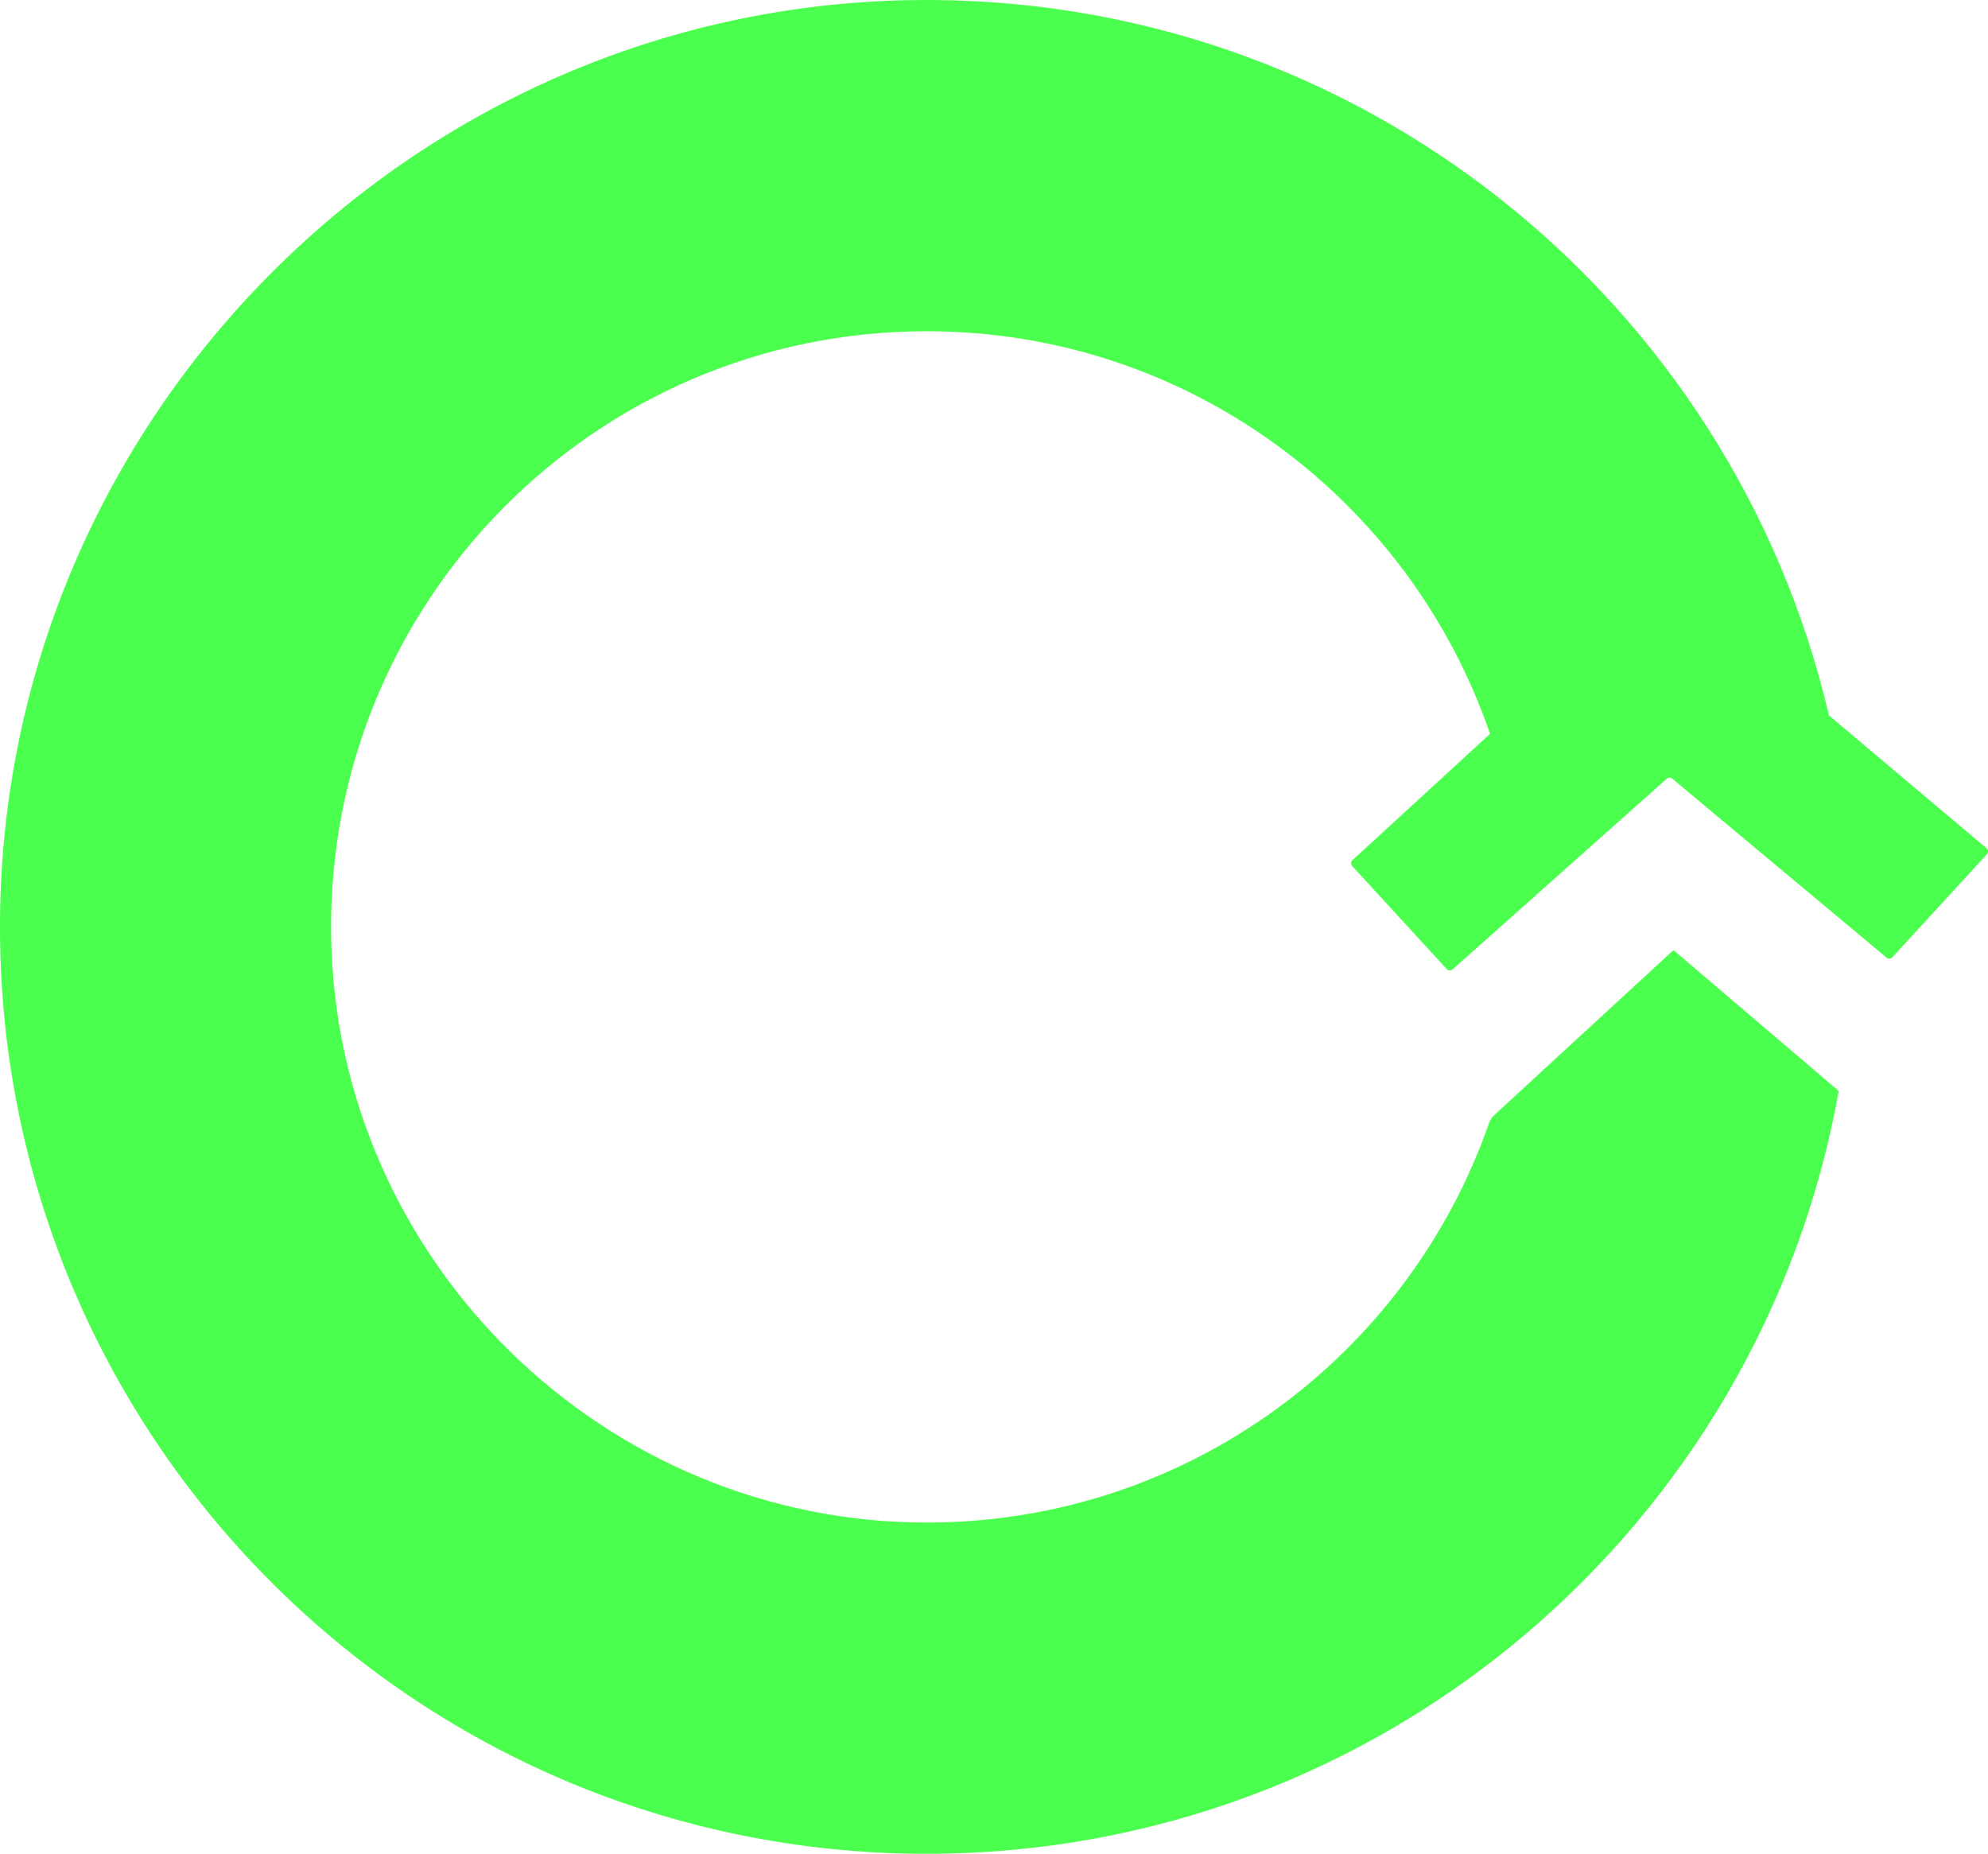 <svg xmlns="http://www.w3.org/2000/svg" id="Layer_1" data-name="Layer 1" viewBox="0 0 506.64 472.33"><defs><style>      .cls-1 {        fill: #4bff4e;      }    </style></defs><path class="cls-1" d="M506.3,216.16l-40.19-33.87C441.45,76.6,345.85-1.82,232.23.03,104.55,2.11.92,106.74,0,234.44c-.94,131.22,105.15,237.9,236.16,237.9,116.16,0,212.7-83.87,232.44-194.36h0s0,0,0,0l-41.85-35.67c-.15-.13-.37-.13-.52,0l-45.48,41.87c-.57.52-.99,1.18-1.25,1.91-20.57,59.09-76.63,101.56-142.66,101.85-82.85.37-151.29-66.76-152.45-149.6-1.19-84.81,67.21-153.94,151.76-153.94,66.6,0,123.14,42.92,143.58,102.59l-35.07,32.18c-.43.39-.46,1.06-.06,1.49l24.11,26.27c.39.43,1.06.46,1.49.06l54.57-48.57c.4-.37,1.02-.37,1.43,0l54.57,45.56c.43.39,1.1.37,1.49-.06l24.11-26.27c.39-.43.37-1.1-.06-1.49Z"></path></svg>